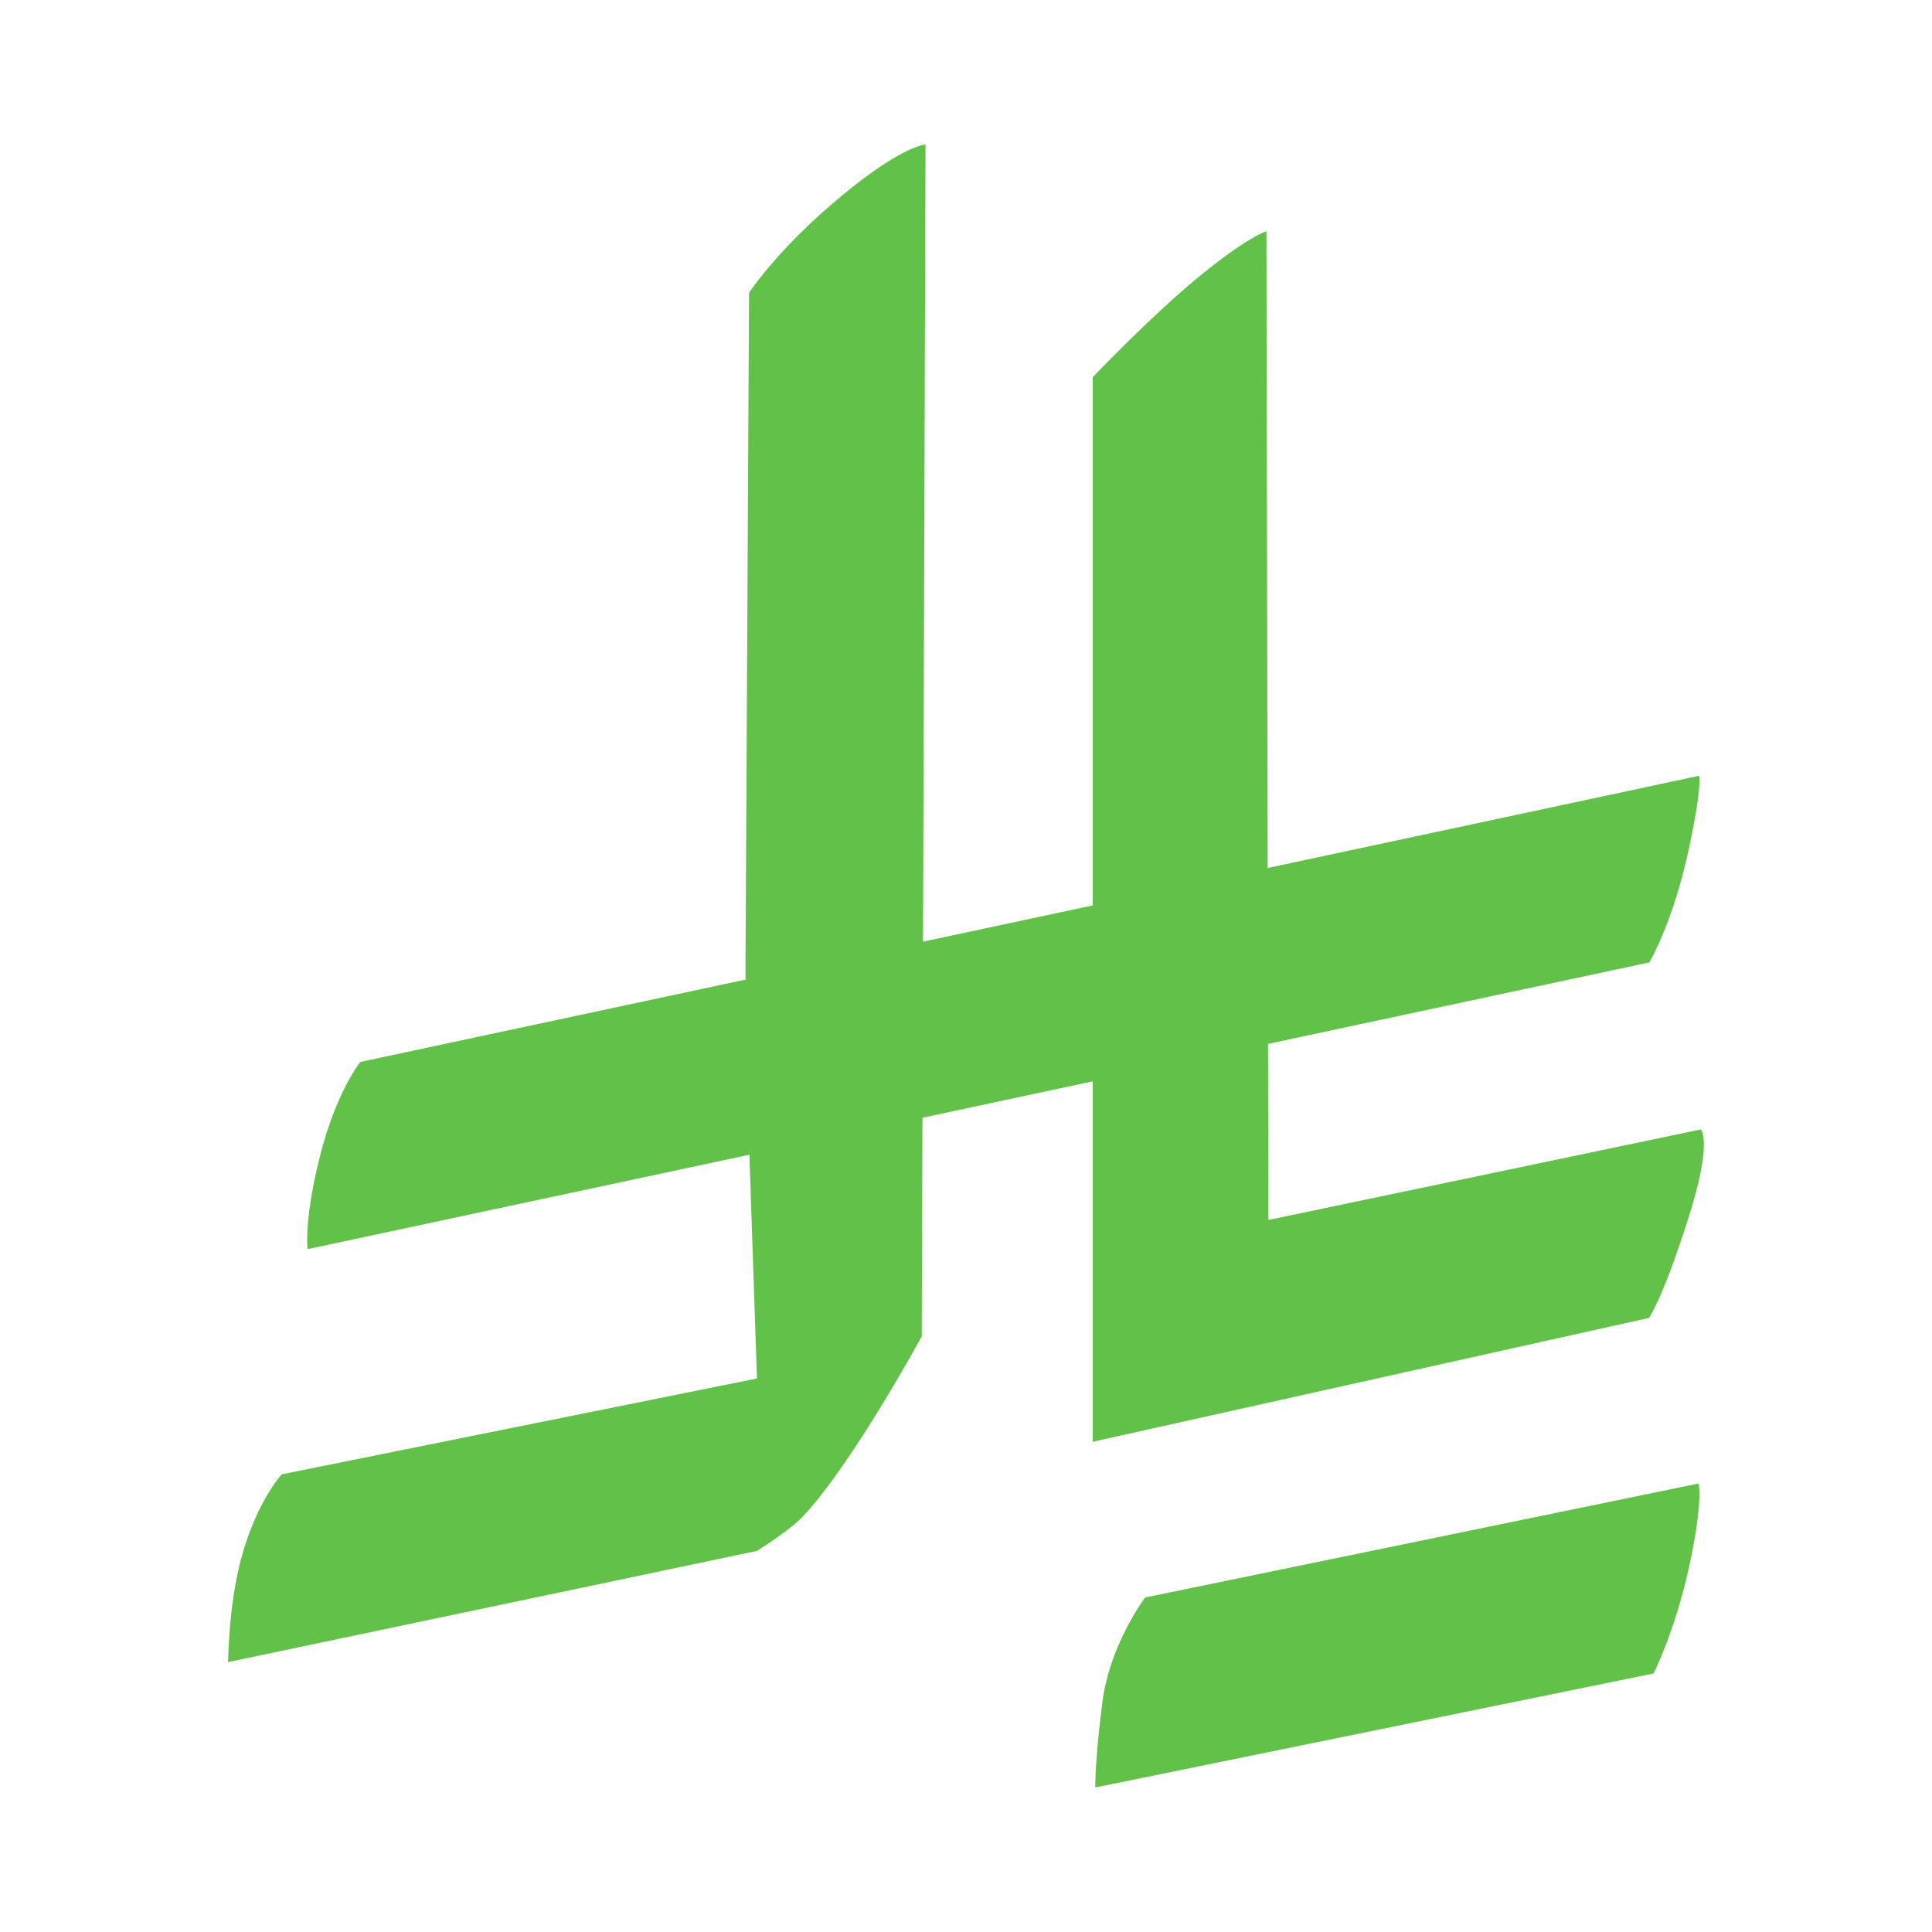 <svg width="20" height="20" viewBox="0 0 20 20" fill="none" xmlns="http://www.w3.org/2000/svg">
<path d="M11.312 3.905C11.312 3.905 11.886 3.298 12.402 2.872C12.919 2.446 13.11 2.394 13.11 2.394L13.13 12.629L17.606 11.692C17.606 11.692 17.737 11.803 17.472 12.629C17.208 13.455 17.07 13.643 17.07 13.643L11.312 14.925V3.905Z" fill="#62C149"/>
<path d="M11.855 16.537L17.584 15.357C17.584 15.357 17.633 15.542 17.486 16.217C17.339 16.892 17.117 17.324 17.117 17.324L11.338 18.504C11.338 18.504 11.334 18.221 11.412 17.619C11.49 17.017 11.855 16.537 11.855 16.537Z" fill="#62C149"/>
<path d="M7.754 3.031C7.754 3.031 8.021 2.623 8.59 2.131C9.312 1.505 9.581 1.496 9.581 1.496L9.542 13.834C9.542 13.834 8.822 15.156 8.312 15.698C8.176 15.843 7.836 16.055 7.836 16.055L2.361 17.206C2.361 17.206 2.366 16.62 2.495 16.139C2.657 15.538 2.917 15.262 2.917 15.262L7.836 14.27L7.757 11.93L7.717 10.065L7.754 3.031Z" fill="#62C149"/>
<path d="M3.731 10.993L17.588 8.031C17.588 8.031 17.628 8.102 17.485 8.778C17.32 9.555 17.073 9.963 17.073 9.963L3.184 12.931C3.184 12.931 3.143 12.636 3.313 11.966C3.482 11.295 3.731 10.993 3.731 10.993Z" fill="#62C149"/>
</svg>
